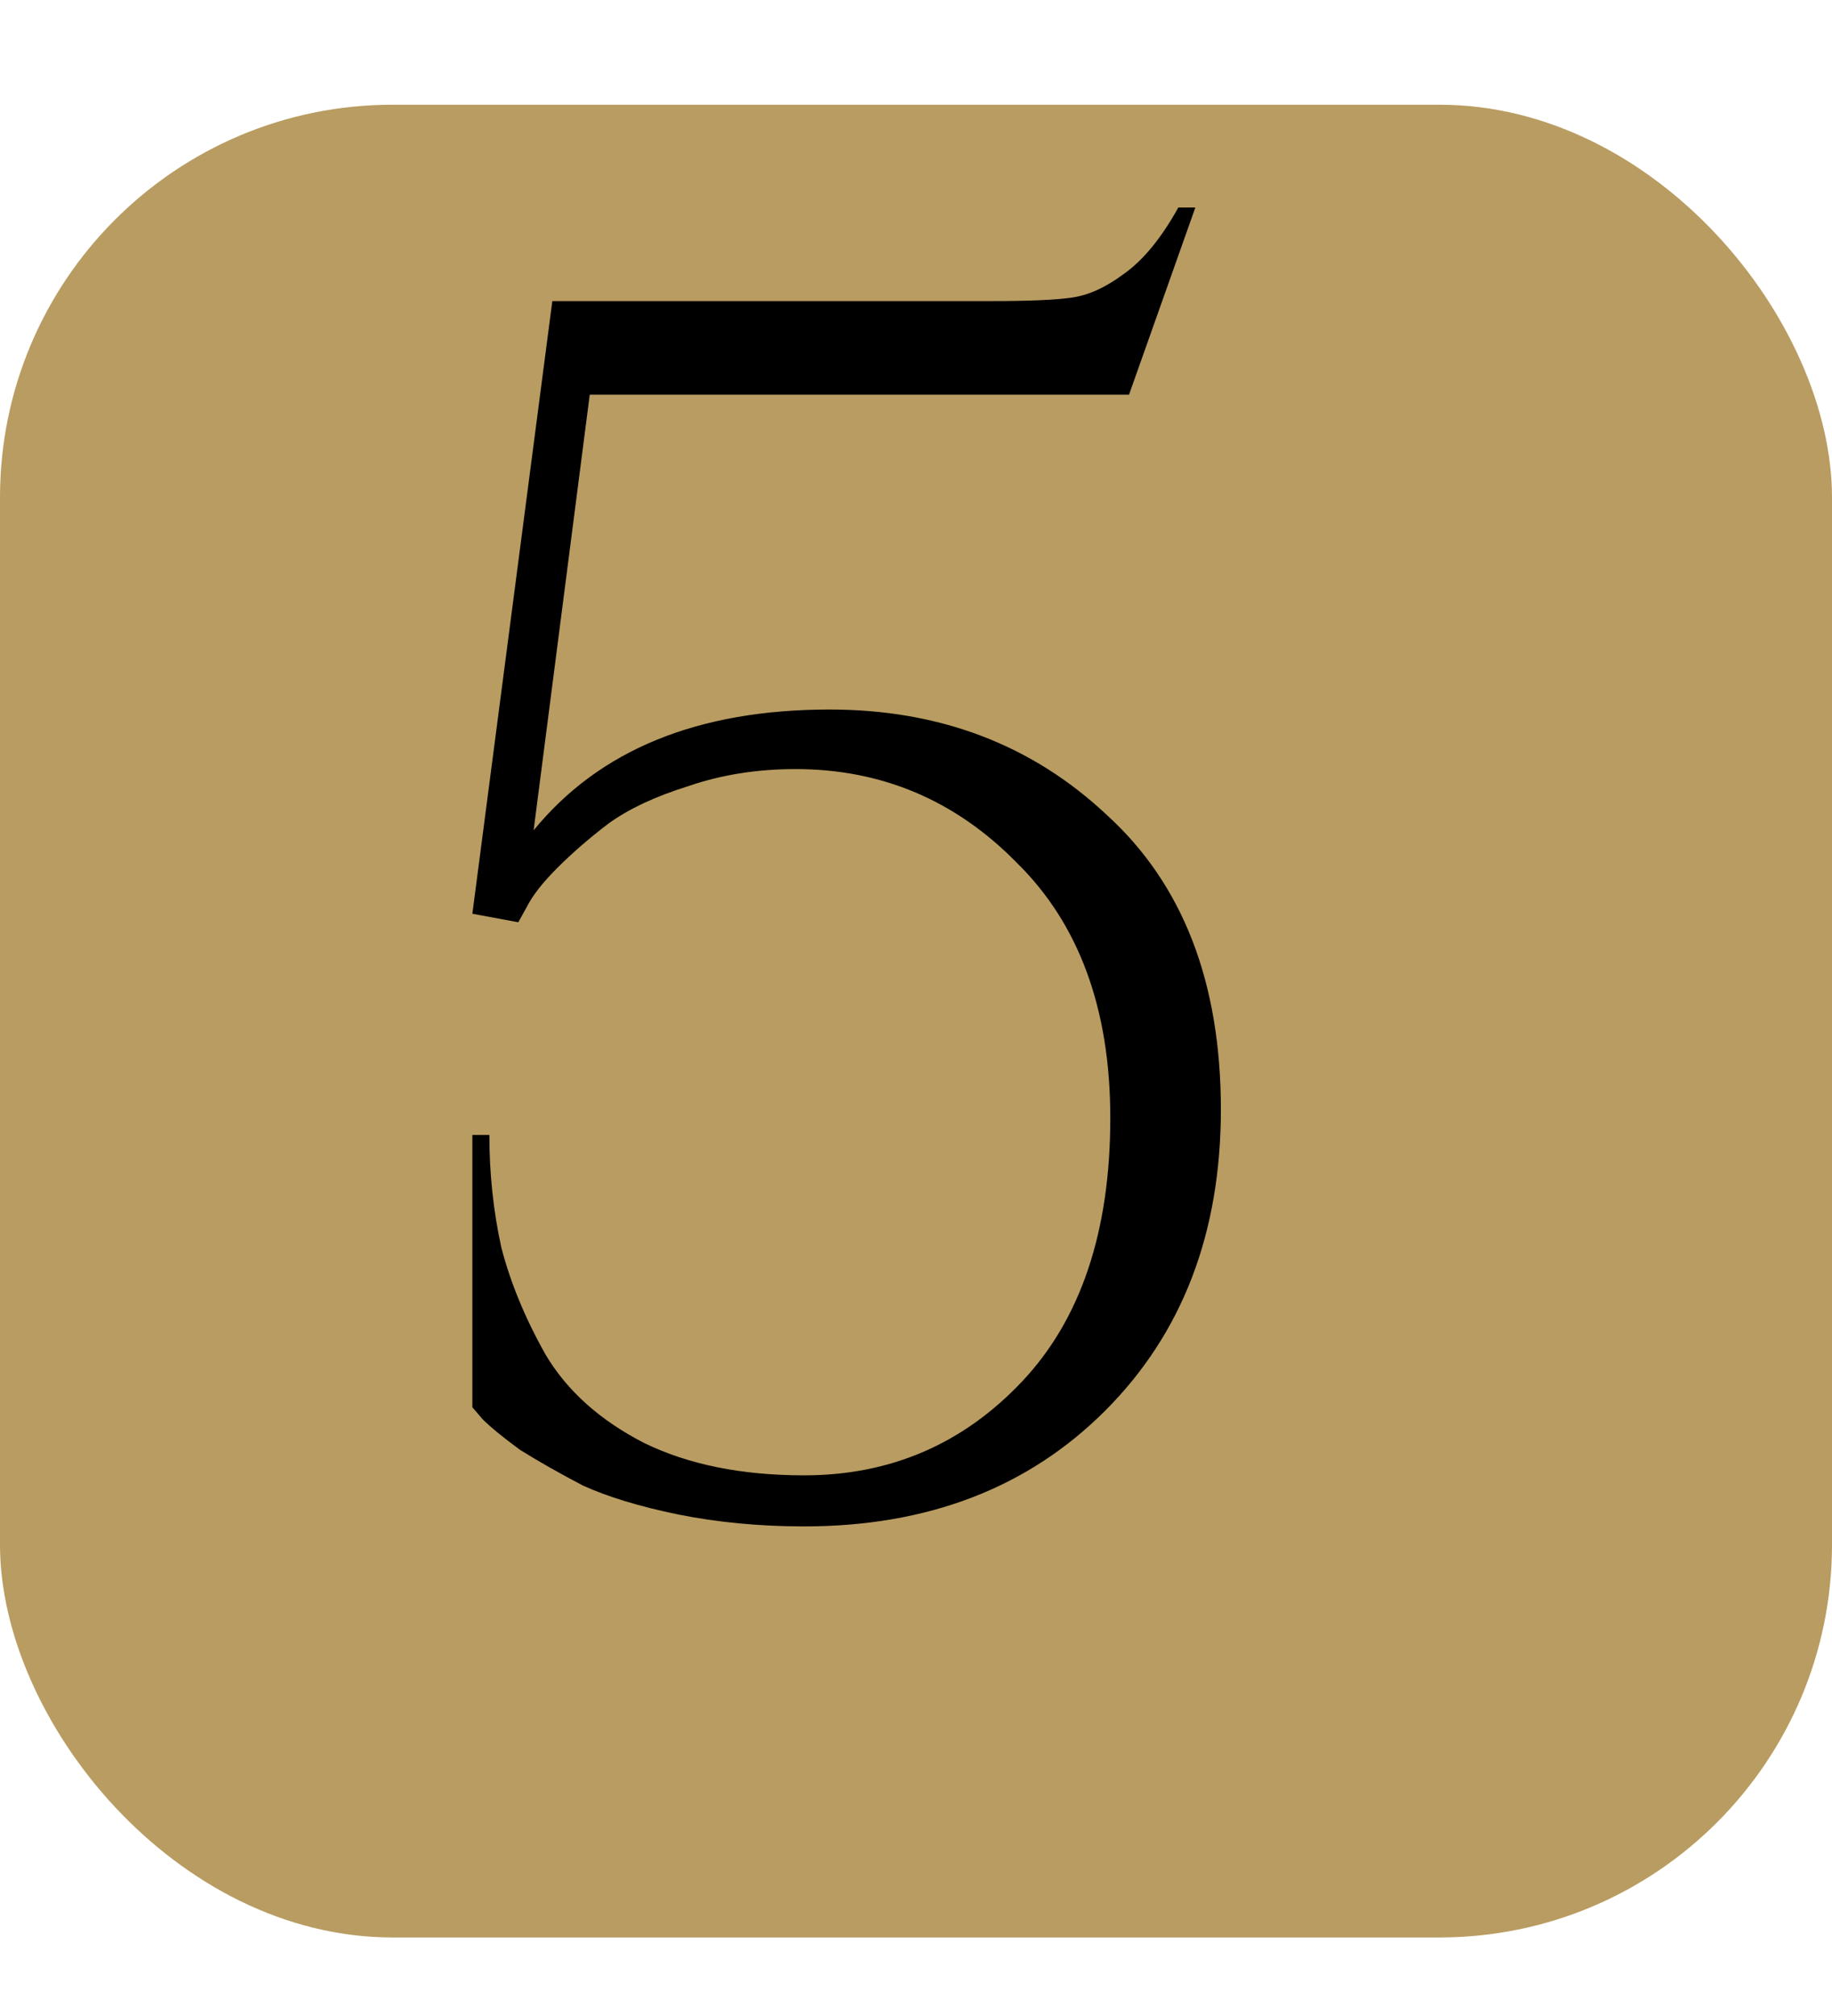 <?xml version="1.0" encoding="UTF-8"?> <svg xmlns="http://www.w3.org/2000/svg" width="70" height="77" viewBox="0 0 70 77" fill="none"><g filter="url(#filter0_ii_801_592)" data-figma-bg-blur-radius="10"><rect width="70" height="70" rx="15" fill="#B99C61"></rect></g><path d="M19.804 35.225L18.049 34.9L21.104 11.5H37.874C39.304 11.5 40.322 11.457 40.929 11.37C41.579 11.283 42.25 10.98 42.944 10.46C43.68 9.94 44.374 9.095 45.024 7.925H45.674L43.139 15.075H22.534L20.389 31.715C22.902 28.638 26.672 27.1 31.699 27.1C35.902 27.1 39.434 28.443 42.294 31.13C45.197 33.773 46.649 37.522 46.649 42.375C46.649 47.098 45.175 50.933 42.229 53.88C39.282 56.827 35.447 58.3 30.724 58.3C29.034 58.3 27.43 58.148 25.914 57.845C24.44 57.542 23.227 57.173 22.274 56.74C21.364 56.263 20.562 55.808 19.869 55.375C19.219 54.898 18.742 54.508 18.439 54.205L18.049 53.75V43.35H18.699C18.699 44.823 18.85 46.253 19.154 47.64C19.5 48.983 20.064 50.348 20.844 51.735C21.667 53.122 22.924 54.248 24.614 55.115C26.304 55.938 28.34 56.35 30.724 56.35C34.017 56.35 36.79 55.158 39.044 52.775C41.297 50.392 42.424 47.033 42.424 42.7C42.424 38.54 41.232 35.29 38.849 32.95C36.509 30.567 33.692 29.375 30.399 29.375C28.925 29.375 27.56 29.592 26.304 30.025C25.047 30.415 24.029 30.892 23.249 31.455C22.512 32.018 21.862 32.582 21.299 33.145C20.735 33.708 20.345 34.207 20.129 34.64L19.804 35.225Z" fill="black"></path><defs><filter id="filter0_ii_801_592" x="-10" y="-10" width="90" height="90" filterUnits="userSpaceOnUse" color-interpolation-filters="sRGB"><feFlood flood-opacity="0" result="BackgroundImageFix"></feFlood><feBlend mode="normal" in="SourceGraphic" in2="BackgroundImageFix" result="shape"></feBlend><feColorMatrix in="SourceAlpha" type="matrix" values="0 0 0 0 0 0 0 0 0 0 0 0 0 0 0 0 0 0 127 0" result="hardAlpha"></feColorMatrix><feOffset></feOffset><feGaussianBlur stdDeviation="34"></feGaussianBlur><feComposite in2="hardAlpha" operator="arithmetic" k2="-1" k3="1"></feComposite><feColorMatrix type="matrix" values="0 0 0 0 1 0 0 0 0 0.992 0 0 0 0 0.992 0 0 0 0.05 0"></feColorMatrix><feBlend mode="normal" in2="shape" result="effect1_innerShadow_801_592"></feBlend><feColorMatrix in="SourceAlpha" type="matrix" values="0 0 0 0 0 0 0 0 0 0 0 0 0 0 0 0 0 0 127 0" result="hardAlpha"></feColorMatrix><feOffset dy="4"></feOffset><feGaussianBlur stdDeviation="2"></feGaussianBlur><feComposite in2="hardAlpha" operator="arithmetic" k2="-1" k3="1"></feComposite><feColorMatrix type="matrix" values="0 0 0 0 1 0 0 0 0 1 0 0 0 0 1 0 0 0 0.15 0"></feColorMatrix><feBlend mode="normal" in2="effect1_innerShadow_801_592" result="effect2_innerShadow_801_592"></feBlend></filter><clipPath id="bgblur_0_801_592_clip_path" transform="translate(10 10)"><rect width="70" height="70" rx="15"></rect></clipPath></defs></svg> 
